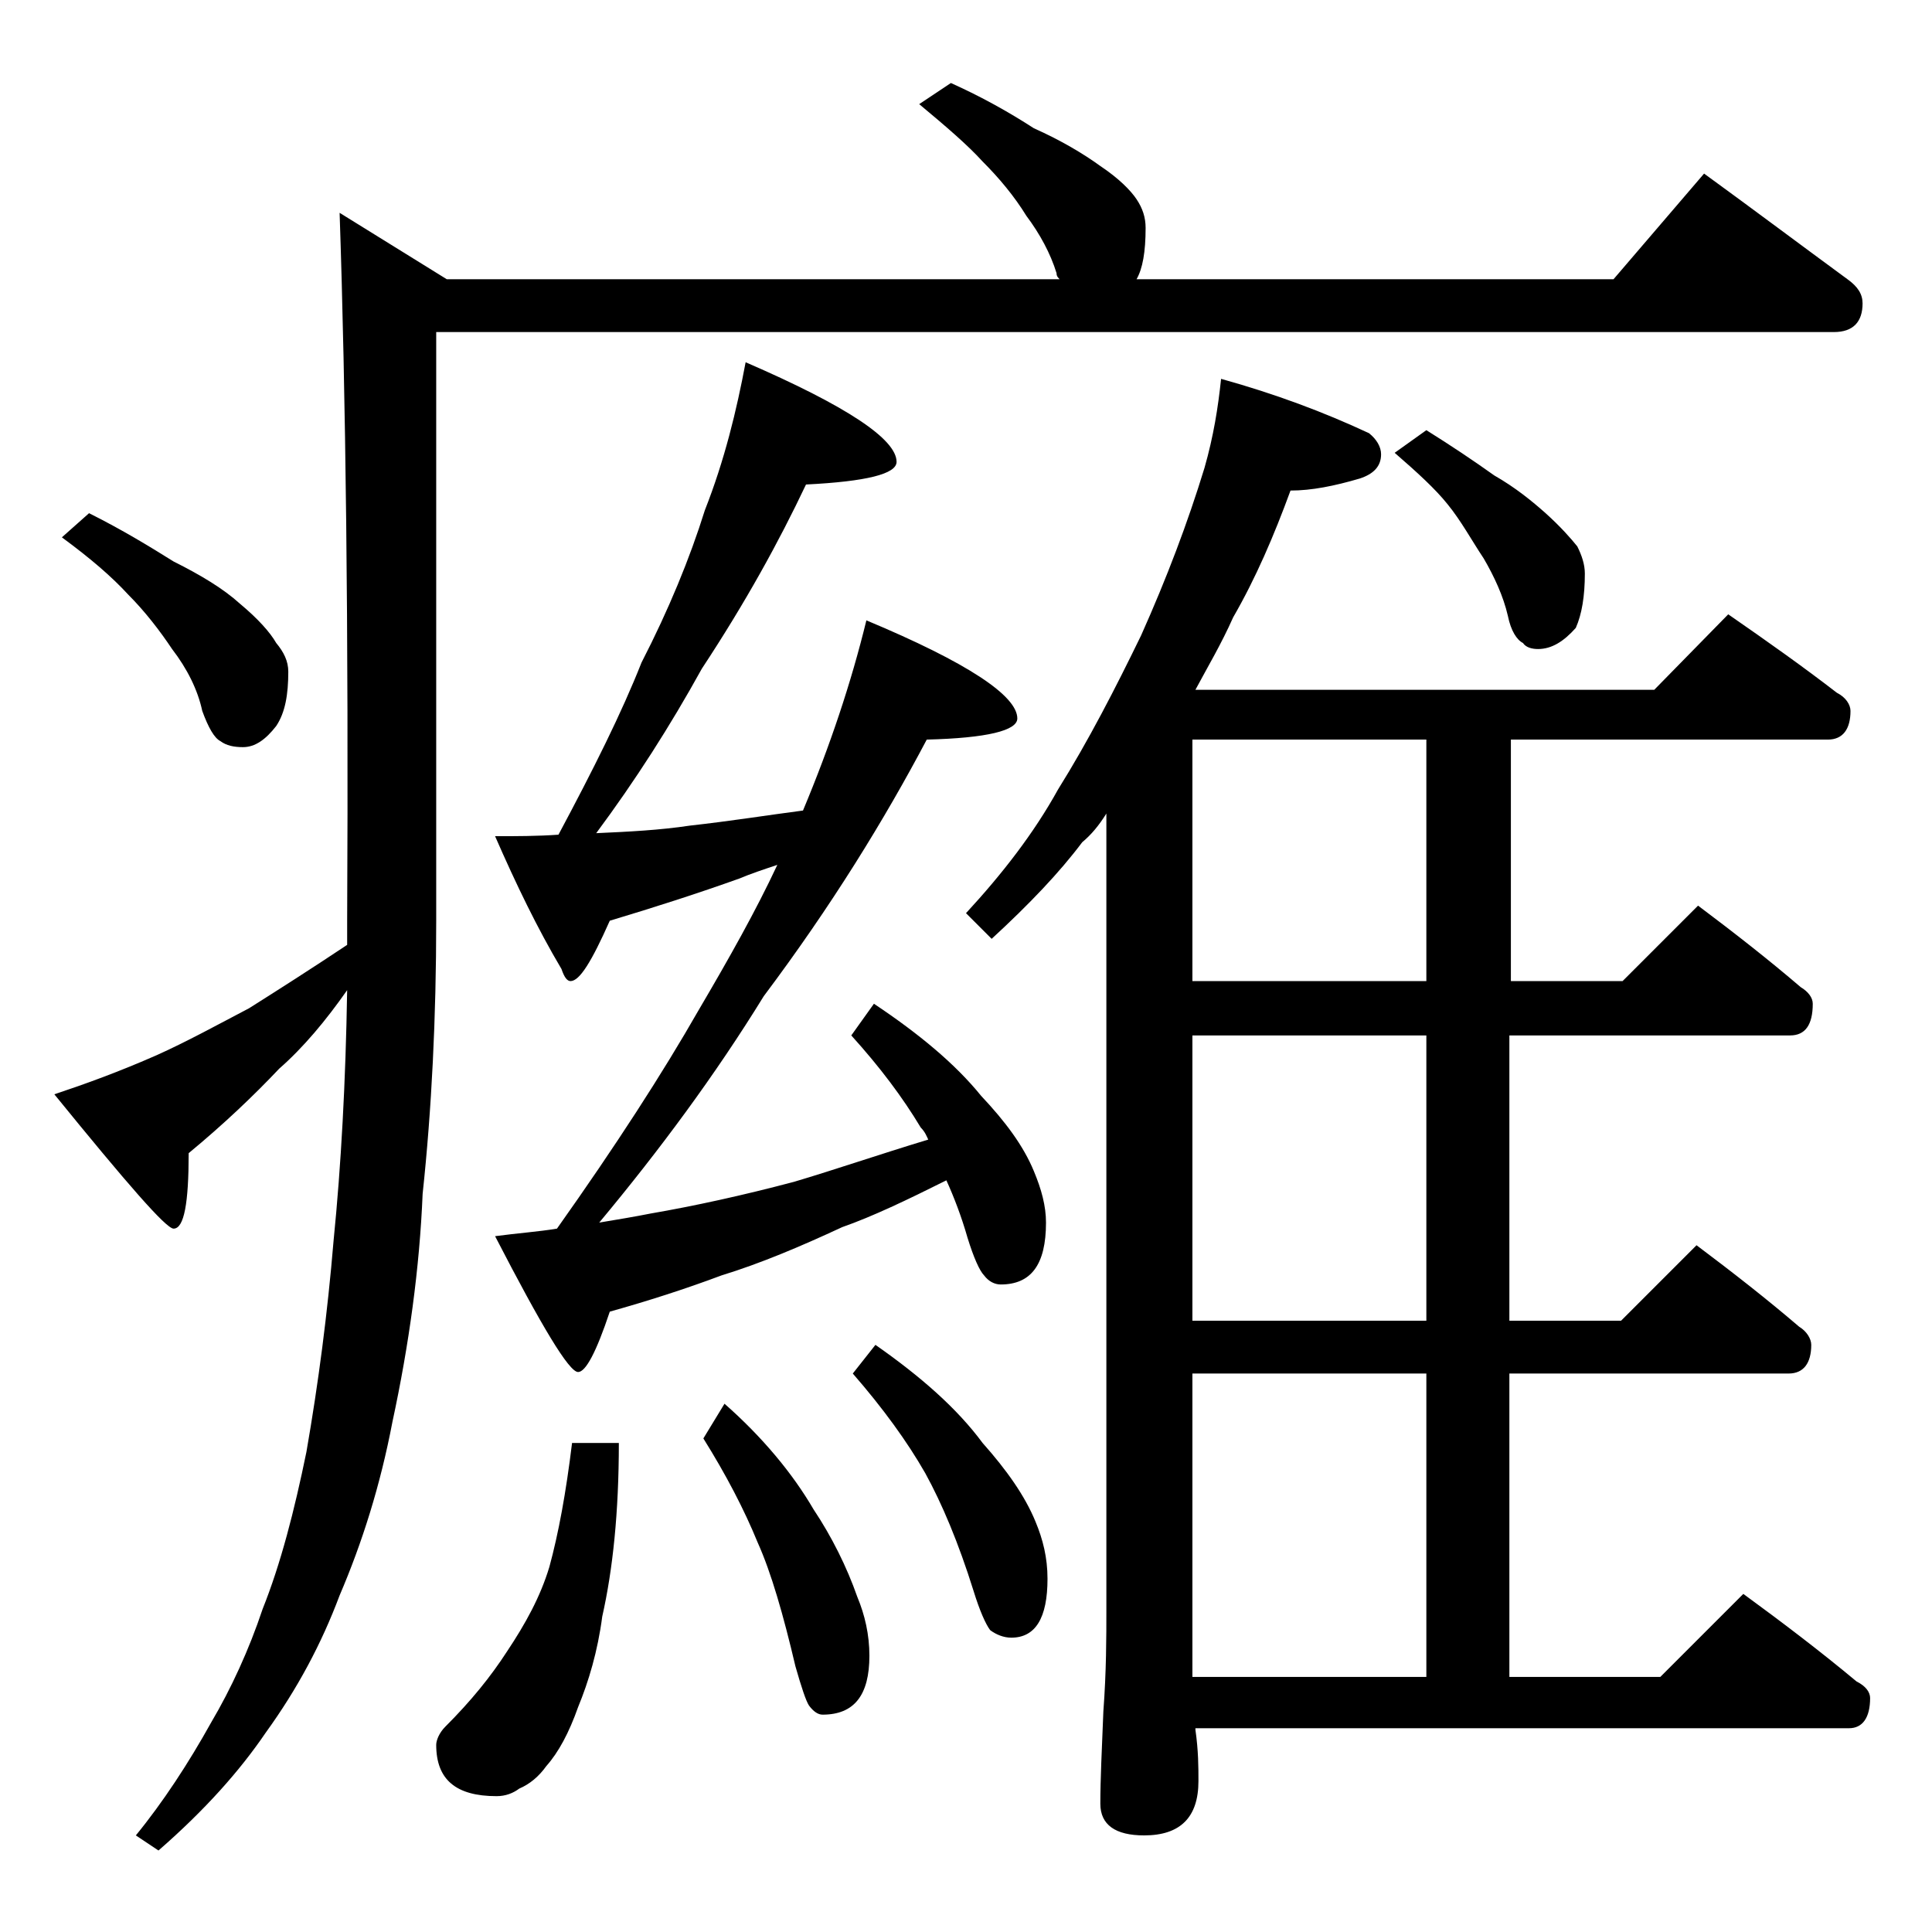 <?xml version="1.0" encoding="utf-8"?>
<!-- Generator: Adobe Illustrator 18.0.0, SVG Export Plug-In . SVG Version: 6.00 Build 0)  -->
<!DOCTYPE svg PUBLIC "-//W3C//DTD SVG 1.1//EN" "http://www.w3.org/Graphics/SVG/1.1/DTD/svg11.dtd">
<svg version="1.1" id="Layer_1" xmlns="http://www.w3.org/2000/svg" xmlns:xlink="http://www.w3.org/1999/xlink" x="0px" y="0px"
	 viewBox="0 0 128 128" enable-background="new 0 0 128 128" xml:space="preserve">
<path d="M63,5.5c2,0.9,3.8,1.9,5.5,3c1.8,0.8,3.3,1.7,4.4,2.5c1.2,0.8,2,1.6,2.4,2.2c0.4,0.6,0.6,1.2,0.6,1.9c0,1.6-0.2,2.7-0.6,3.4
	h31.6l6-7c3.3,2.4,6.5,4.8,9.5,7c0.7,0.5,1,1,1,1.6c0,1.2-0.6,1.9-1.9,1.9H28.9v39c0,6.4-0.3,12.5-0.9,18.1c-0.2,4.9-0.9,10-2,15.1
	c-0.8,4.2-2,8-3.5,11.5c-1.2,3.2-2.8,6.2-4.9,9.1c-1.7,2.5-4,5.1-7.1,7.8l-1.5-1c1.8-2.2,3.5-4.8,5-7.5c1.3-2.2,2.5-4.8,3.4-7.5
	c1.2-3,2.1-6.5,2.9-10.4c0.8-4.6,1.4-9.2,1.8-14c0.5-5,0.8-10.5,0.9-16.6c-1.4,2-2.9,3.8-4.5,5.2c-1.7,1.8-3.7,3.7-6,5.6
	c0,3.3-0.3,5-1,5c-0.5,0-3.1-3-7.9-8.9c2.1-0.7,4.3-1.5,6.8-2.6c2-0.9,4-2,6.1-3.1c1.9-1.2,4.1-2.6,6.5-4.2V61
	c0.1-19.5-0.1-35.1-0.5-46.9l7.1,4.4h40.6C70,18.3,70,18.2,70,18.1c-0.4-1.3-1.1-2.6-2-3.8c-0.8-1.3-1.8-2.5-2.9-3.6
	c-1-1.1-2.4-2.3-4.2-3.8L63,5.5z M5.9,34c2.2,1.1,4,2.2,5.6,3.2c1.8,0.9,3.3,1.8,4.4,2.8c1.2,1,2,1.9,2.4,2.6
	c0.5,0.6,0.8,1.2,0.8,1.9c0,1.5-0.2,2.7-0.8,3.6c-0.7,0.9-1.4,1.4-2.2,1.4c-0.6,0-1.1-0.1-1.5-0.4c-0.4-0.2-0.8-0.9-1.2-2
	c-0.3-1.4-1-2.8-2-4.1c-0.8-1.2-1.8-2.5-2.9-3.6c-1.1-1.2-2.5-2.4-4.4-3.8L5.9,34z M37.9,95.6H41c0,4.6-0.4,8.4-1.1,11.5
	c-0.3,2.3-0.9,4.3-1.6,6c-0.6,1.7-1.3,3-2.1,3.9c-0.5,0.7-1.1,1.2-1.8,1.5c-0.4,0.3-0.9,0.5-1.5,0.5c-2.7,0-4-1.1-4-3.4
	c0-0.3,0.2-0.8,0.6-1.2c1.7-1.7,3-3.3,4.1-5c1.2-1.8,2.2-3.6,2.8-5.6C37,101.6,37.5,98.9,37.9,95.6z M49.4,24c6.7,2.9,10,5.1,10,6.6
	c0,0.8-2,1.3-6,1.5c-1.8,3.8-4,7.8-6.9,12.2c-2.1,3.8-4.4,7.4-7,10.9c2.2-0.1,4.2-0.2,6.2-0.5c2.7-0.3,5.2-0.7,7.5-1
	c1.8-4.3,3.2-8.5,4.2-12.6c6.7,2.8,10,5,10,6.5c0,0.8-2,1.3-6,1.4c-2.8,5.3-6.3,11-10.8,17c-3.2,5.2-6.9,10.2-10.9,15
	c1.2-0.2,2.4-0.4,3.4-0.6c2.9-0.5,6.1-1.2,9.5-2.1c2.7-0.8,5.6-1.8,8.9-2.8c-0.1-0.2-0.2-0.5-0.5-0.8c-1.2-2-2.7-4-4.6-6.1l1.5-2.1
	c3,2,5.4,4,7.1,6.1c1.6,1.7,2.8,3.3,3.5,5c0.5,1.2,0.8,2.3,0.8,3.4c0,2.8-1,4.1-3,4.1c-0.4,0-0.8-0.2-1.1-0.6
	c-0.3-0.3-0.7-1.2-1.1-2.5c-0.4-1.4-0.9-2.7-1.4-3.8c-2.6,1.3-4.9,2.4-6.9,3.1c-2.8,1.3-5.4,2.4-8,3.2c-2.4,0.9-4.9,1.7-7.4,2.4
	c-0.9,2.7-1.6,4-2.1,4c-0.6,0-2.4-3-5.5-9c1.5-0.2,2.9-0.3,4.1-0.5c3.9-5.5,7-10.3,9.4-14.5c2-3.4,3.8-6.6,5.2-9.6
	c-0.9,0.3-1.8,0.6-2.5,0.9c-2.8,1-5.6,1.9-8.6,2.8c-1.2,2.7-2,4-2.6,4c-0.2,0-0.4-0.2-0.6-0.8c-1.6-2.7-3-5.6-4.4-8.8
	c1.4,0,2.8,0,4.2-0.1c2.3-4.3,4.2-8.1,5.5-11.4c1.8-3.5,3.2-6.9,4.2-10.1C48,30.5,48.8,27.2,49.4,24z M48,93c2.5,2.2,4.5,4.6,5.9,7
	c1.2,1.8,2.2,3.8,2.9,5.8c0.5,1.2,0.8,2.5,0.8,3.9c0,2.6-1,3.9-3.1,3.9c-0.3,0-0.6-0.2-0.9-0.6c-0.2-0.3-0.5-1.2-0.9-2.6
	c-0.8-3.4-1.6-6.2-2.5-8.2c-0.9-2.2-2.1-4.5-3.6-6.9L48,93z M58,89.1c3,2.1,5.4,4.2,7.1,6.5c1.6,1.8,2.8,3.5,3.5,5.2
	c0.5,1.2,0.8,2.4,0.8,3.8c0,2.6-0.8,3.9-2.4,3.9c-0.5,0-1-0.2-1.4-0.5c-0.3-0.4-0.7-1.3-1.1-2.6c-1-3.2-2.1-5.8-3.2-7.8
	c-1.2-2.1-2.8-4.3-4.8-6.6L58,89.1z M80.9,25.1c3.6,1,6.8,2.2,9.8,3.6c0.5,0.4,0.8,0.9,0.8,1.4c0,0.8-0.5,1.3-1.4,1.6
	c-1.7,0.5-3.2,0.8-4.6,0.8c-1.1,3-2.3,5.8-3.8,8.4c-0.8,1.8-1.7,3.3-2.5,4.8h30.4l4.9-5c2.6,1.8,5,3.5,7.2,5.2
	c0.6,0.3,0.9,0.8,0.9,1.2c0,1.2-0.5,1.9-1.5,1.9h-21v16h7.4l5-5c2.4,1.8,4.7,3.6,6.8,5.4c0.5,0.3,0.8,0.7,0.8,1.1
	c0,1.4-0.5,2.1-1.5,2.1H100v18.9h7.4l5-5c2.4,1.8,4.7,3.6,6.8,5.4c0.5,0.3,0.8,0.8,0.8,1.2c0,1.2-0.5,1.9-1.5,1.9H100v20.1h10
	l5.5-5.5c2.6,1.9,5.1,3.8,7.5,5.8c0.6,0.3,0.9,0.7,0.9,1.1c0,1.3-0.5,2-1.4,2H79.2v0.1c0.2,1.4,0.2,2.5,0.2,3.4
	c0,2.4-1.2,3.6-3.6,3.6c-1.9,0-2.9-0.7-2.9-2.1c0-1.6,0.1-3.6,0.2-6.1c0.2-2.7,0.2-4.9,0.2-6.8V53.9c-0.5,0.8-1,1.4-1.6,1.9
	c-1.5,2-3.5,4.1-6,6.4L64,60.5c2.4-2.6,4.5-5.3,6.1-8.2c2-3.2,3.8-6.7,5.5-10.2c1.7-3.8,3.1-7.5,4.2-11.1
	C80.4,28.9,80.7,27,80.9,25.1z M94.5,65V49H79v16H94.5z M94.5,87.5V68.6H79v18.9H94.5z M79,111.1h15.5V91H79V111.1z M94.5,28.5
	c1.6,1,3.1,2,4.5,3c1.4,0.8,2.5,1.7,3.4,2.5c1,0.9,1.7,1.7,2.1,2.2c0.3,0.6,0.5,1.2,0.5,1.8c0,1.5-0.2,2.7-0.6,3.6
	c-0.8,0.9-1.6,1.4-2.5,1.4c-0.4,0-0.8-0.1-1-0.4c-0.4-0.2-0.8-0.8-1-1.8c-0.3-1.3-0.9-2.6-1.6-3.8c-0.8-1.2-1.5-2.5-2.4-3.6
	c-0.8-1-2-2.1-3.5-3.4L94.5,28.5z"/>
</svg>
